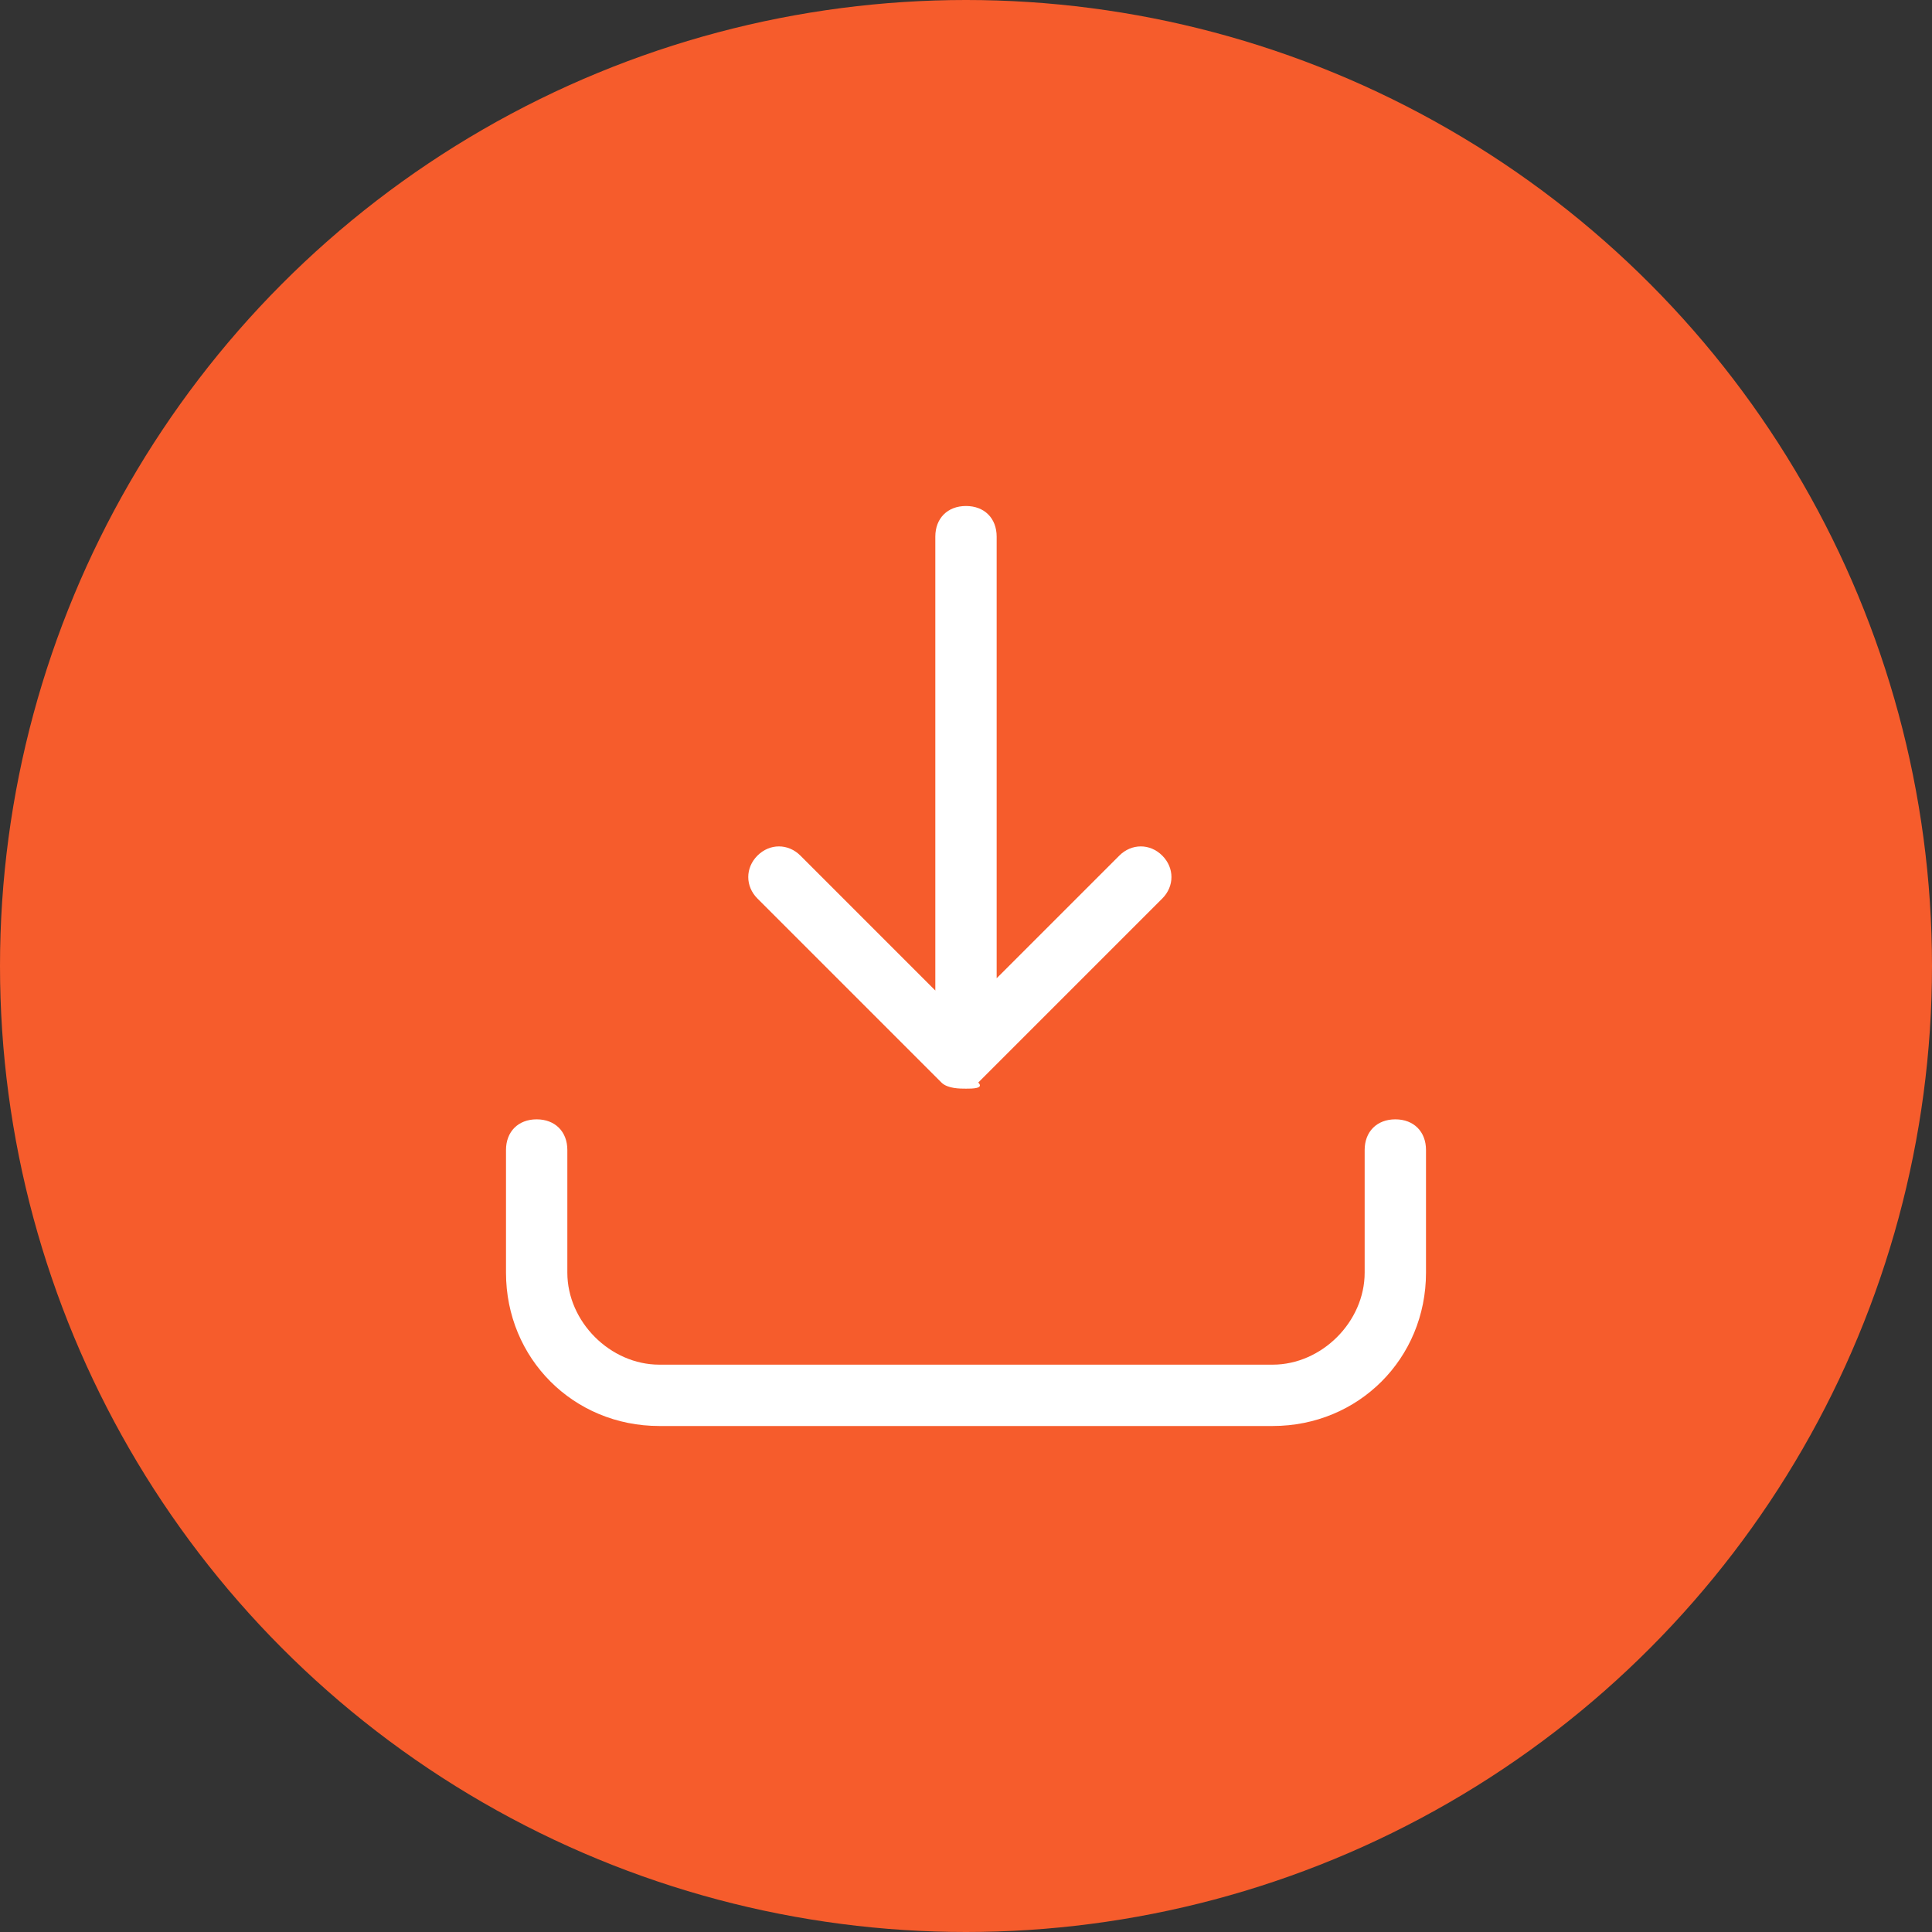 <?xml version="1.0" encoding="UTF-8"?> <svg xmlns="http://www.w3.org/2000/svg" width="84" height="84" viewBox="0 0 84 84" fill="none"><rect x="0" y="0" width="84" height="84" fill="#333333" stroke="none"/><circle cx="42" cy="42" r="42" fill="#F65C2C"></circle><g clip-path="url(#clip0_4375_5164)"><path d="M40.933 47.067C41.2 47.333 41.733 47.333 42 47.333C42.266 47.333 42.8 47.333 42.533 47.067L50.533 39.067C51.066 38.533 51.066 37.733 50.533 37.2C50 36.667 49.2 36.667 48.666 37.2L43.333 42.533V23.333C43.333 22.533 42.8 22 42 22C41.2 22 40.666 22.533 40.666 23.333V43.067L34.8 37.2C34.267 36.667 33.467 36.667 32.933 37.2C32.4 37.733 32.4 38.533 32.933 39.067L40.933 47.067Z" fill="white"></path><path d="M60.667 48.667C59.867 48.667 59.333 49.2 59.333 50V55.333C59.333 57.467 57.467 59.333 55.333 59.333H28.667C26.533 59.333 24.667 57.467 24.667 55.333V50C24.667 49.2 24.133 48.667 23.333 48.667C22.533 48.667 22 49.2 22 50V55.333C22 59.066 24.933 62 28.667 62H55.333C59.067 62 62 59.066 62 55.333V50C62 49.2 61.467 48.667 60.667 48.667Z" fill="white"></path></g><defs><clipPath id="clip0_4375_5164"><rect width="40" height="40" fill="white" transform="translate(22 22)"></rect></clipPath></defs></svg> 